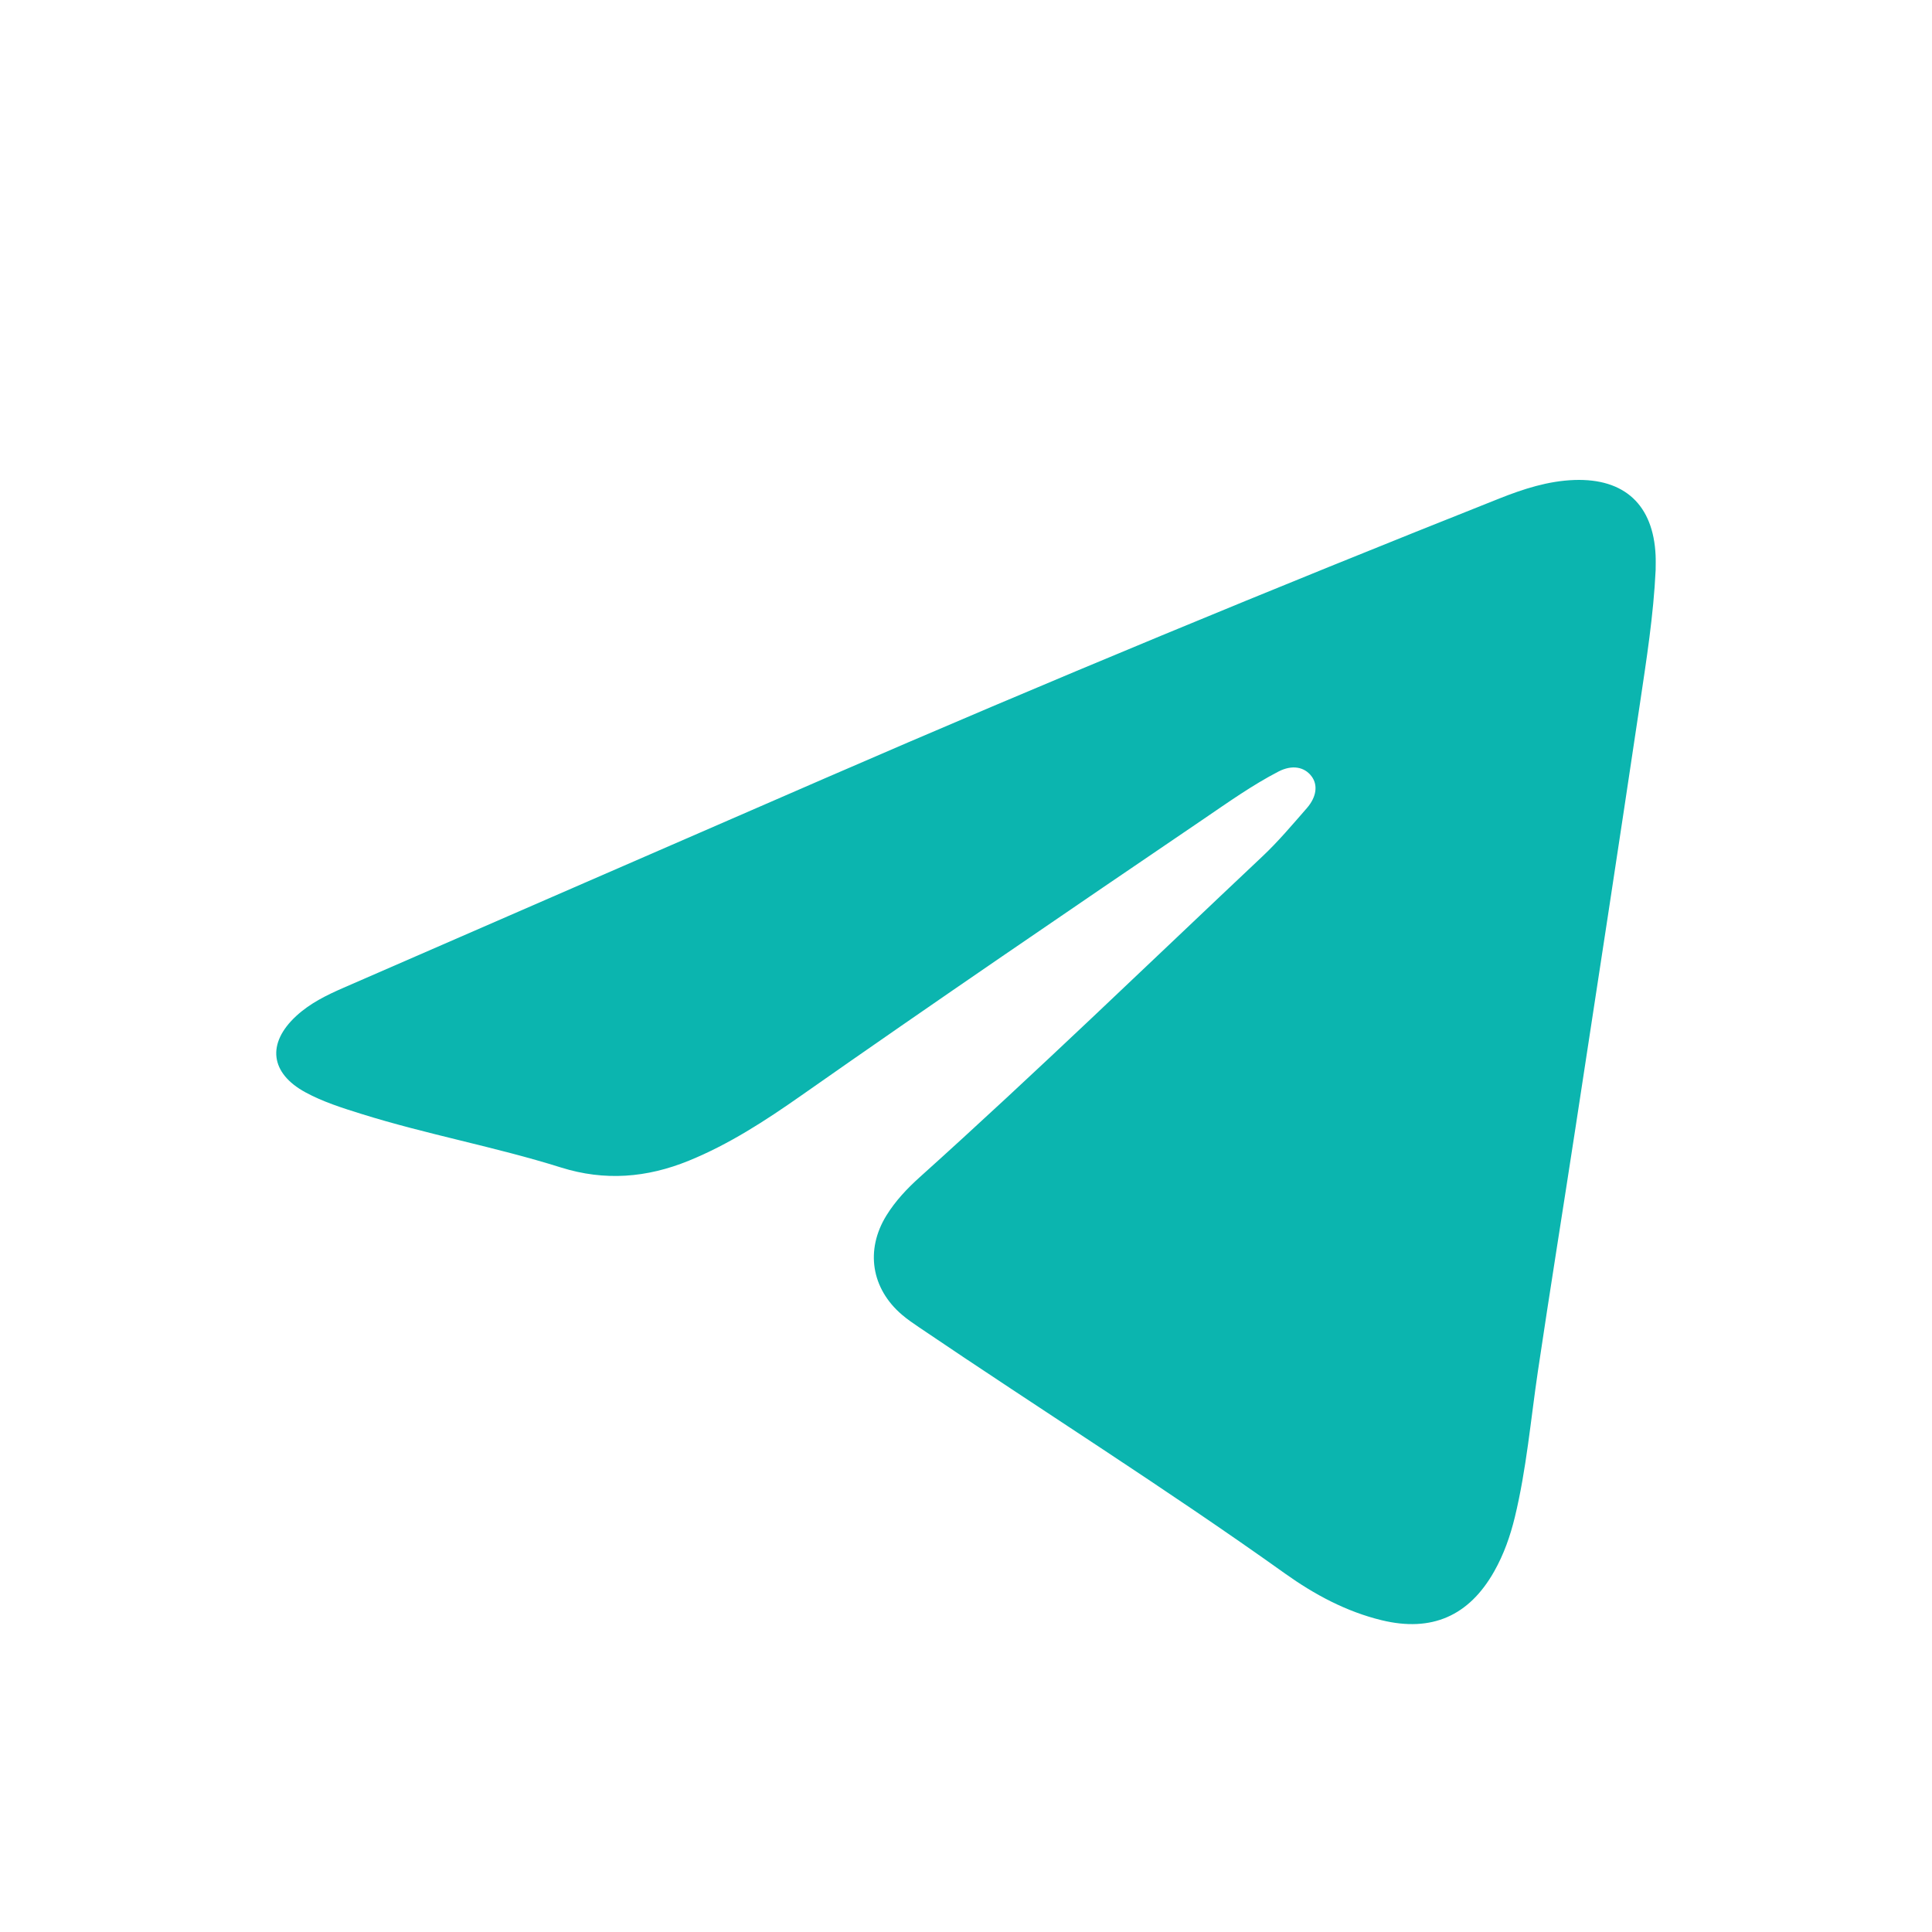 <?xml version="1.0" encoding="utf-8"?>
<!-- Generator: Adobe Illustrator 27.0.0, SVG Export Plug-In . SVG Version: 6.00 Build 0)  -->
<svg version="1.1" xmlns="http://www.w3.org/2000/svg" xmlns:xlink="http://www.w3.org/1999/xlink" x="0px" y="0px"
	 viewBox="0 0 500 500" style="enable-background:new 0 0 500 500;" xml:space="preserve">
<style type="text/css">
	.st0{fill:#0BB5AF;}
</style>
<g id="BACKGROUND">
</g>
<g id="OBJECTS">
	<g>
		<g>
			<path class="st0" d="M428.48,147.51c-0.55,11.72-2.39,23.3-4.11,34.88c-5.45,36.52-11.05,73.01-16.64,109.51
				c-3.21,20.99-6.6,41.95-9.72,62.95c-1.87,12.62-2.96,25.36-5.97,37.79c-1.19,4.9-2.85,9.63-5.34,14.03
				c-6.52,11.56-16.2,15.78-29.1,12.65c-9.2-2.23-17.42-6.66-25.02-12.08c-31.02-22.14-63.28-42.42-94.81-63.79
				c-1.47-1-2.95-2.01-4.3-3.16c-7.99-6.79-9.57-16.79-4.08-25.7c2.33-3.78,5.35-6.98,8.62-9.92c30.12-27.08,59.22-55.26,88.7-83.03
				c4.1-3.86,7.76-8.21,11.48-12.47c2.59-2.96,2.91-6.07,1.22-8.29c-1.81-2.39-4.98-3.05-8.55-1.2
				c-6.79,3.52-13.03,7.97-19.34,12.26c-34.88,23.7-69.74,47.44-104.27,71.66c-9.17,6.43-18.55,12.54-29.01,16.8
				c-10.84,4.41-21.7,5.31-33.08,1.74c-17.06-5.36-34.73-8.55-51.8-13.91c-4.89-1.53-9.79-3.08-14.32-5.54
				c-9.12-4.96-10.04-12.66-2.4-19.73c3.6-3.33,7.91-5.43,12.34-7.36c41.44-18.03,82.86-36.09,124.31-54.09
				c57.86-25.13,116.15-49.22,174.77-72.51c6.25-2.48,12.6-4.54,19.4-4.78c13-0.44,20.42,6.46,21.01,19.52
				C428.53,144.99,428.48,146.25,428.48,147.51z"/>
		</g>
	</g>
</g>
<g id="DESIGNED_BY_FREEPIK">
</g>
</svg>
